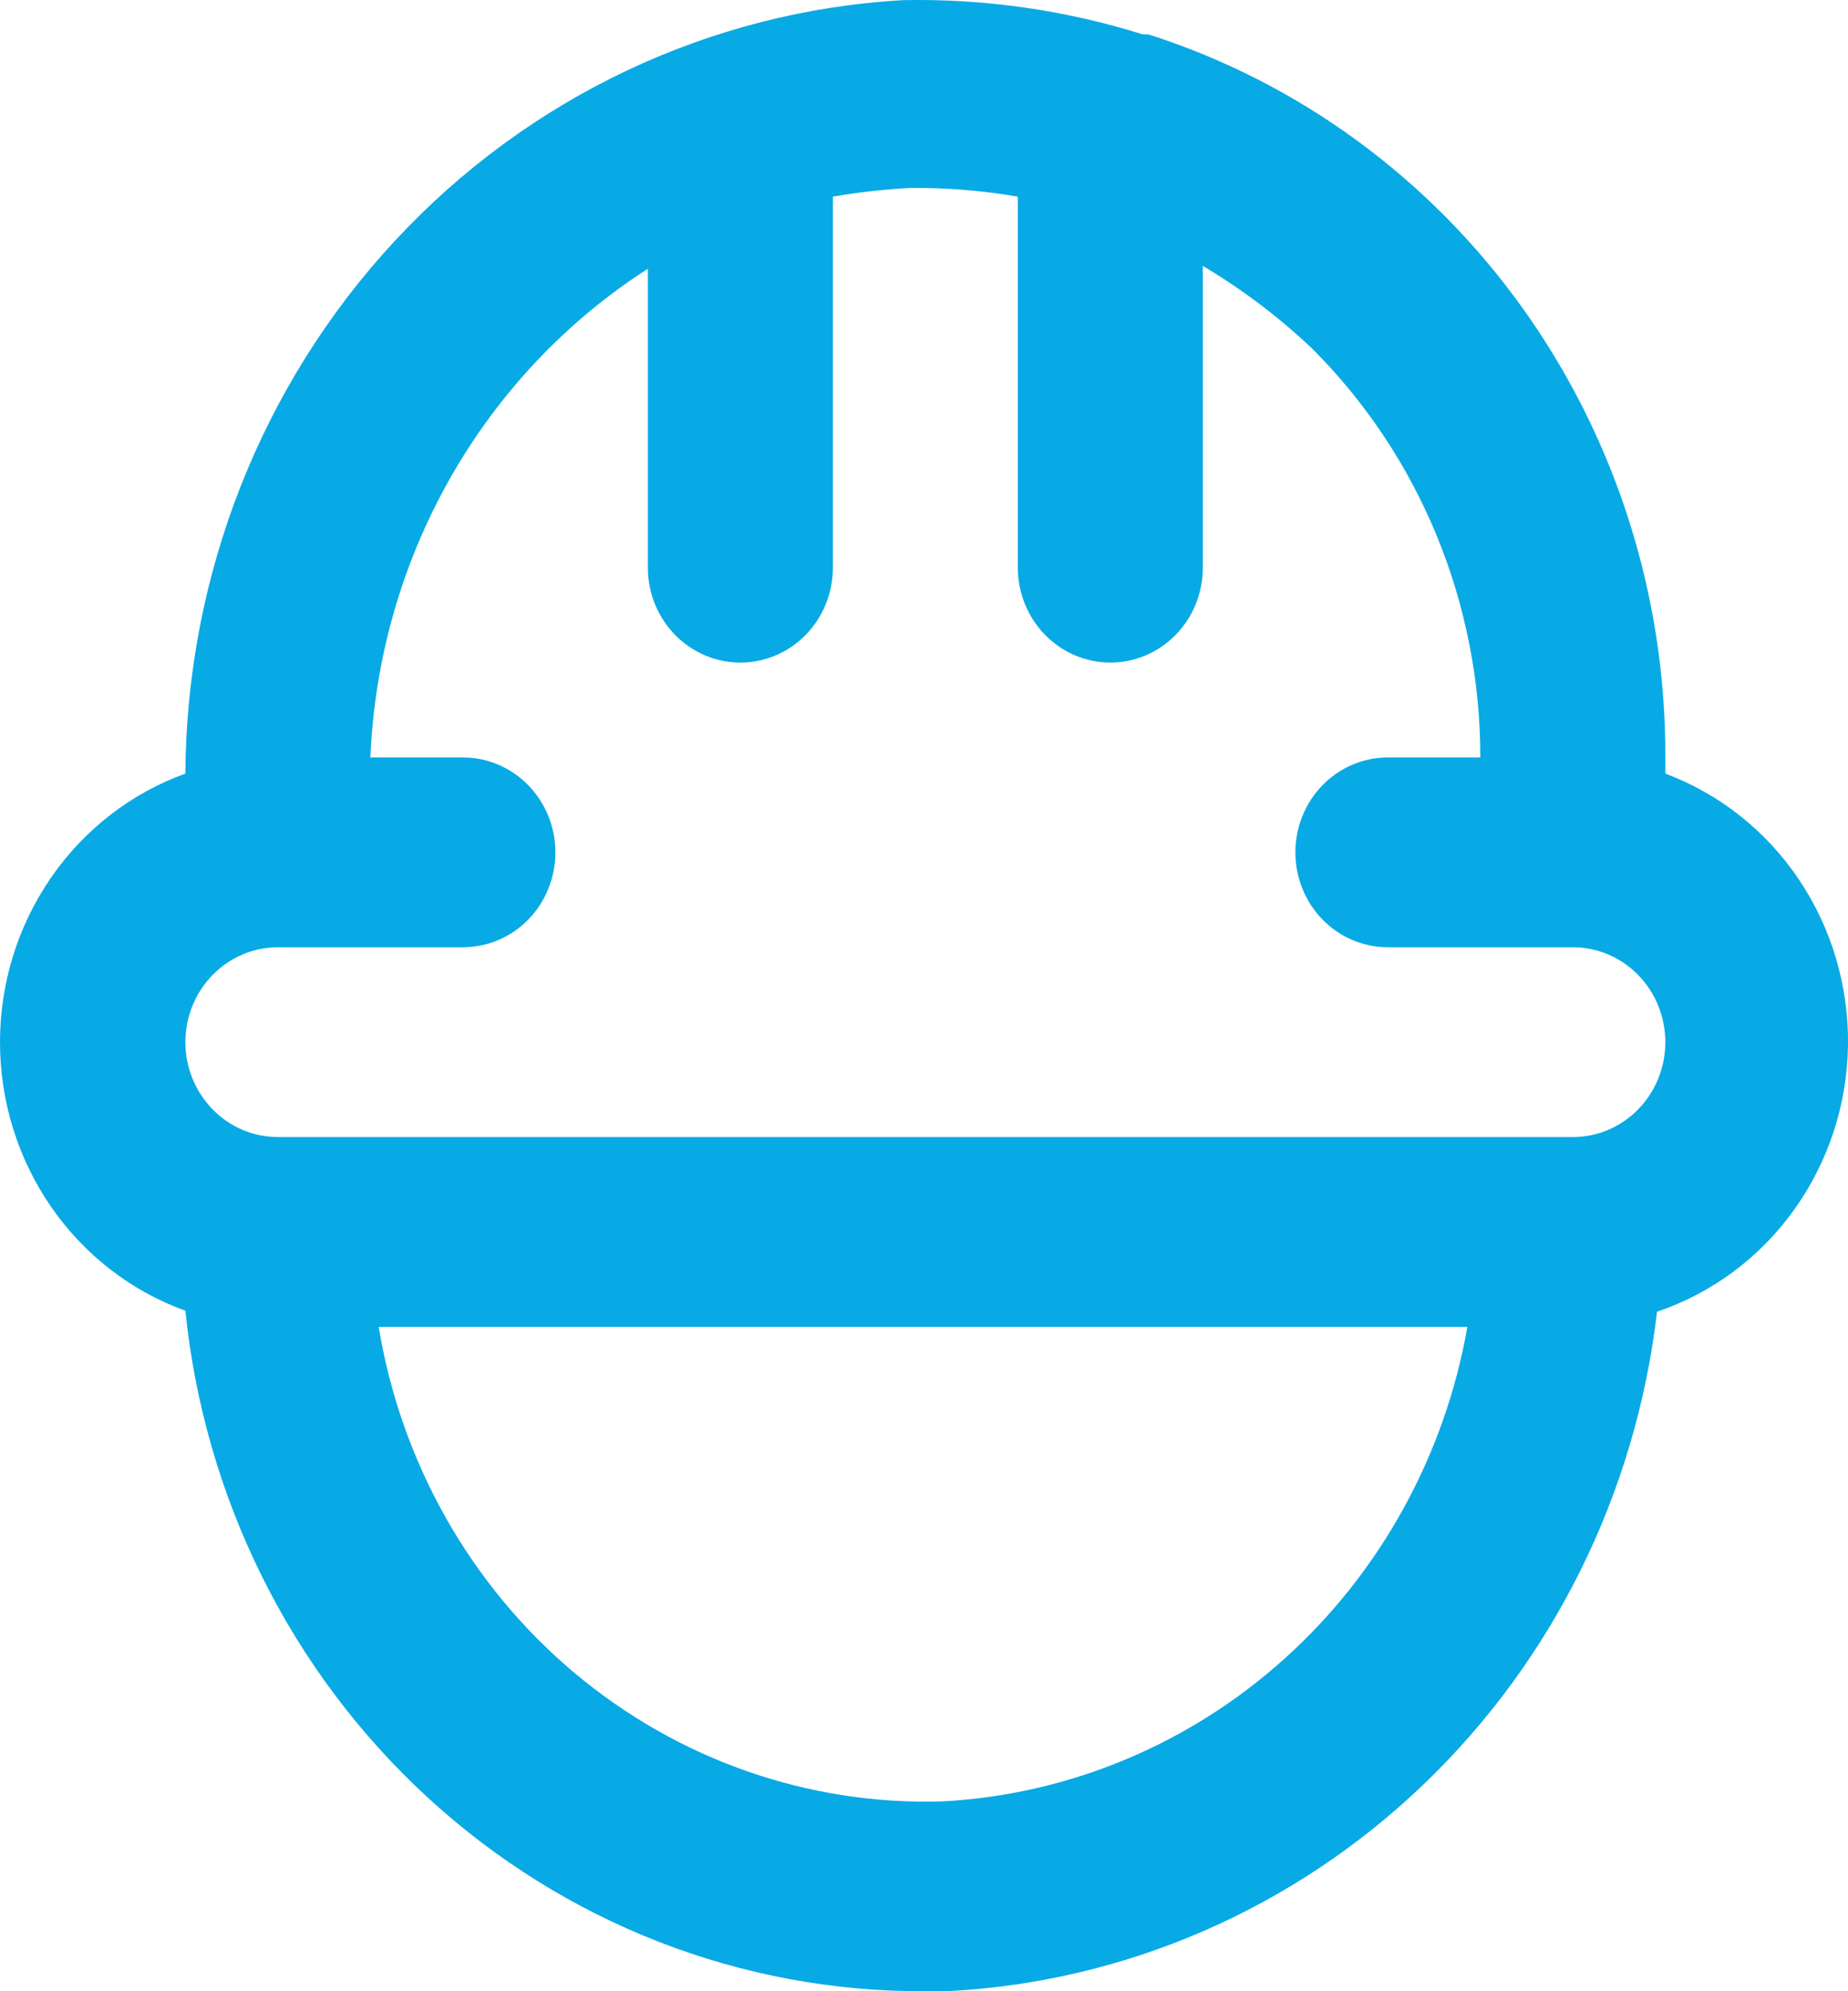 <svg width="26" height="28" viewBox="0 0 26 28" fill="none" xmlns="http://www.w3.org/2000/svg">
<path d="M23.43 10.878V10.651C23.438 8.381 22.735 6.169 21.426 4.338C20.117 2.508 18.269 1.156 16.155 0.483H16.077C14.986 0.141 13.848 -0.021 12.707 0.002C9.989 0.155 7.431 1.366 5.555 3.387C3.678 5.408 2.624 8.087 2.608 10.878C1.846 11.153 1.185 11.664 0.718 12.341C0.251 13.017 0 13.826 0 14.655C0 15.484 0.251 16.292 0.718 16.969C1.185 17.645 1.846 18.156 2.608 18.431C2.877 21.067 4.091 23.506 6.015 25.274C7.939 27.043 10.435 28.014 13.019 28H13.319C15.817 27.876 18.192 26.848 20.021 25.099C21.851 23.349 23.017 20.992 23.313 18.445C24.084 18.185 24.758 17.686 25.239 17.015C25.721 16.345 25.987 15.537 26 14.704C26.012 13.872 25.772 13.056 25.311 12.37C24.851 11.684 24.193 11.163 23.43 10.878V10.878ZM13.253 25.331C11.37 25.387 9.53 24.742 8.073 23.516C6.616 22.289 5.642 20.564 5.328 18.658H20.645C20.328 20.462 19.424 22.104 18.082 23.315C16.741 24.526 15.039 25.237 13.253 25.331ZM22.129 15.989H3.91C3.565 15.989 3.234 15.849 2.99 15.598C2.746 15.348 2.608 15.009 2.608 14.655C2.608 14.301 2.746 13.961 2.99 13.711C3.234 13.461 3.565 13.32 3.91 13.32H6.513C6.858 13.32 7.189 13.18 7.433 12.93C7.677 12.679 7.814 12.34 7.814 11.986C7.814 11.632 7.677 11.293 7.433 11.042C7.189 10.792 6.858 10.651 6.513 10.651H5.211C5.269 9.267 5.655 7.918 6.335 6.721C7.016 5.523 7.97 4.514 9.115 3.779V7.982C9.115 8.336 9.252 8.676 9.496 8.926C9.74 9.176 10.071 9.317 10.416 9.317C10.762 9.317 11.093 9.176 11.337 8.926C11.581 8.676 11.718 8.336 11.718 7.982V2.765C12.071 2.704 12.427 2.664 12.785 2.644H13.019C13.455 2.651 13.89 2.691 14.32 2.765V7.982C14.32 8.336 14.458 8.676 14.702 8.926C14.946 9.176 15.277 9.317 15.622 9.317C15.967 9.317 16.298 9.176 16.542 8.926C16.786 8.676 16.923 8.336 16.923 7.982V3.739C17.475 4.067 17.99 4.456 18.459 4.9C19.209 5.647 19.805 6.541 20.212 7.529C20.619 8.517 20.828 9.579 20.827 10.651H19.526C19.181 10.651 18.85 10.792 18.606 11.042C18.362 11.293 18.225 11.632 18.225 11.986C18.225 12.34 18.362 12.679 18.606 12.93C18.85 13.18 19.181 13.32 19.526 13.32H22.129C22.474 13.32 22.805 13.461 23.049 13.711C23.293 13.961 23.43 14.301 23.43 14.655C23.43 15.009 23.293 15.348 23.049 15.598C22.805 15.849 22.474 15.989 22.129 15.989Z" fill="#08AAE5"/>
</svg>
